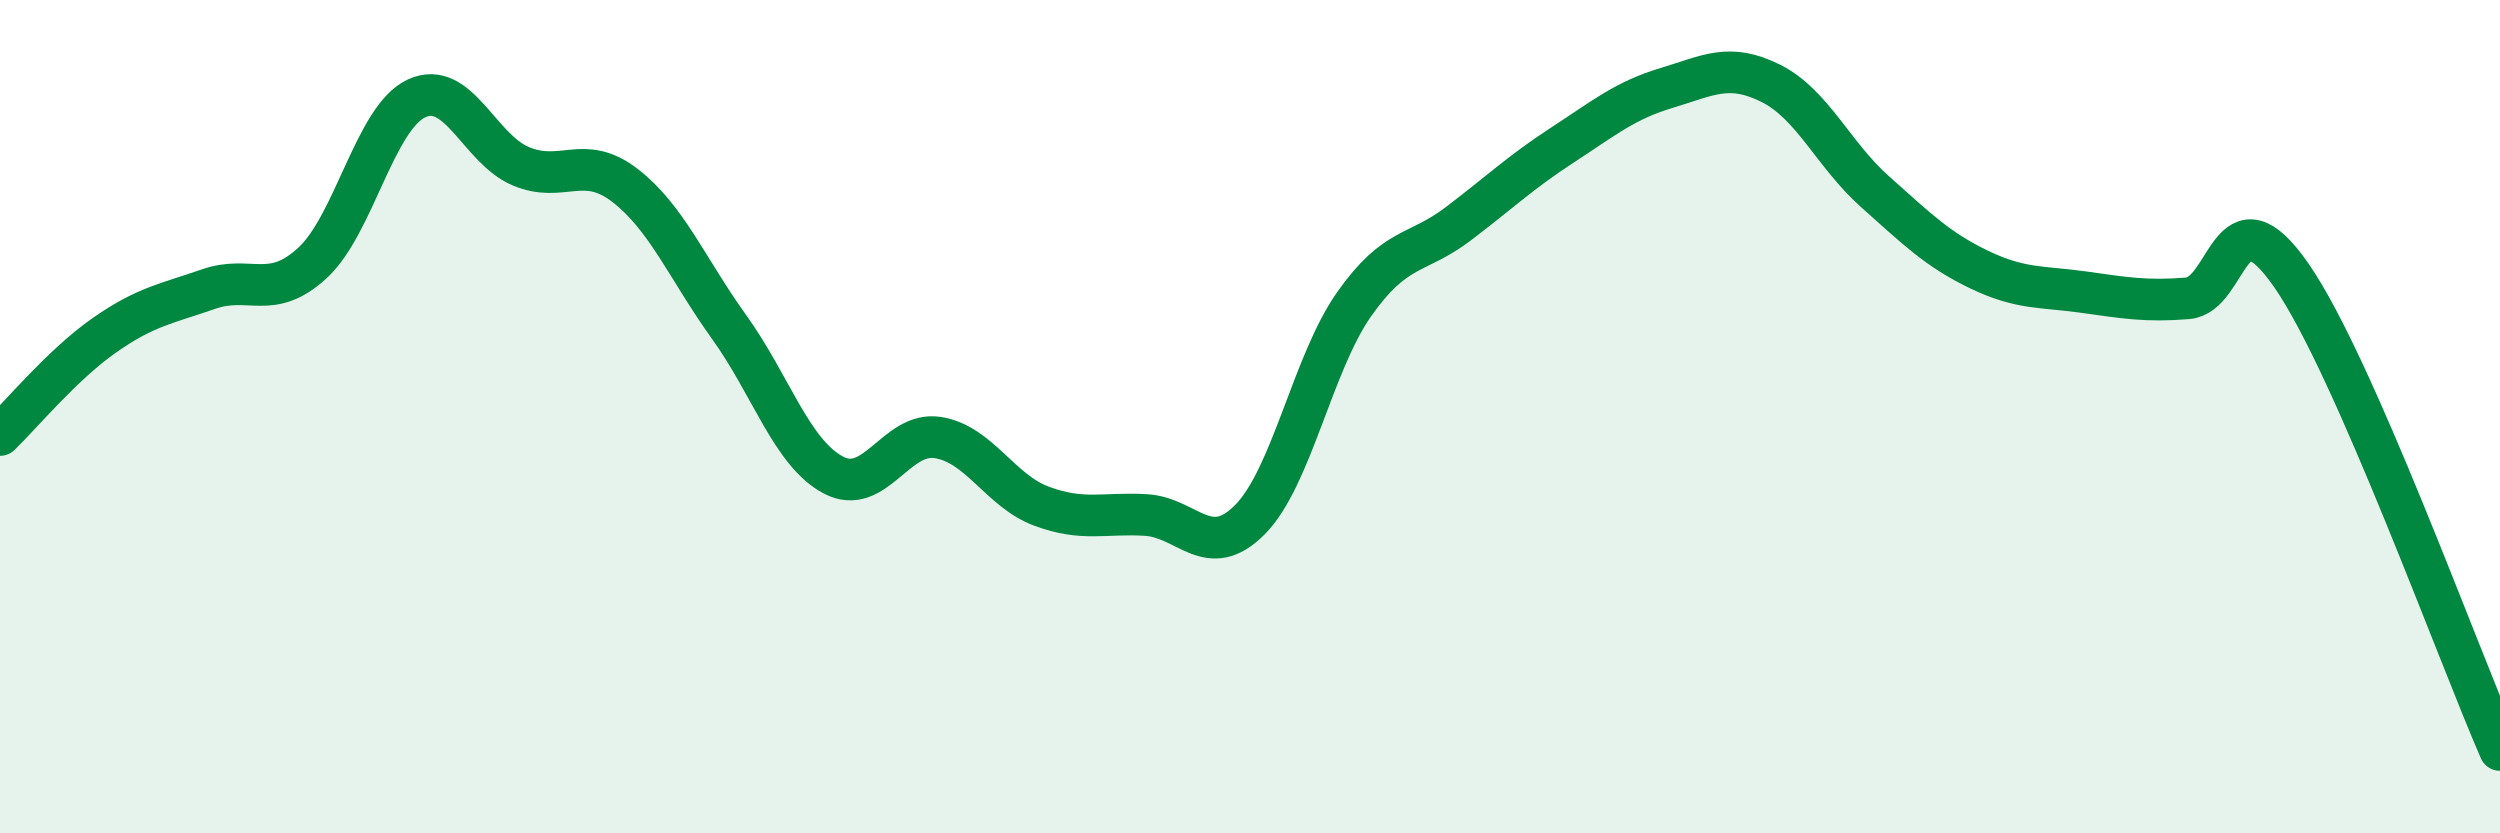 
    <svg width="60" height="20" viewBox="0 0 60 20" xmlns="http://www.w3.org/2000/svg">
      <path
        d="M 0,10.44 C 0.5,9.96 1.5,8.75 2.5,8.05 C 3.5,7.35 4,7.29 5,6.94 C 6,6.59 6.5,7.23 7.5,6.31 C 8.5,5.39 9,2.82 10,2.36 C 11,1.9 11.5,3.57 12.5,3.99 C 13.5,4.41 14,3.68 15,4.45 C 16,5.22 16.5,6.46 17.5,7.85 C 18.5,9.24 19,10.87 20,11.4 C 21,11.93 21.5,10.35 22.5,10.5 C 23.5,10.65 24,11.78 25,12.15 C 26,12.52 26.5,12.3 27.5,12.36 C 28.5,12.42 29,13.48 30,12.47 C 31,11.46 31.5,8.72 32.5,7.3 C 33.5,5.88 34,6.13 35,5.37 C 36,4.61 36.5,4.13 37.5,3.48 C 38.5,2.83 39,2.41 40,2.11 C 41,1.81 41.5,1.5 42.5,2 C 43.5,2.5 44,3.71 45,4.6 C 46,5.49 46.5,5.99 47.5,6.47 C 48.5,6.95 49,6.87 50,7.01 C 51,7.15 51.5,7.24 52.5,7.16 C 53.5,7.08 53.5,4.45 55,6.62 C 56.5,8.79 59,15.72 60,18L60 20L0 20Z"
        fill="#008740"
        opacity="0.1"
        stroke-linecap="round"
        stroke-linejoin="round"
      />
      <path
        d="M 0,10.44 C 0.5,9.96 1.5,8.75 2.5,8.05 C 3.5,7.35 4,7.29 5,6.94 C 6,6.59 6.5,7.23 7.5,6.31 C 8.5,5.39 9,2.82 10,2.36 C 11,1.9 11.5,3.57 12.5,3.99 C 13.5,4.41 14,3.68 15,4.45 C 16,5.22 16.5,6.46 17.5,7.85 C 18.5,9.24 19,10.87 20,11.4 C 21,11.93 21.5,10.35 22.5,10.5 C 23.5,10.65 24,11.78 25,12.15 C 26,12.52 26.5,12.3 27.5,12.36 C 28.5,12.42 29,13.48 30,12.47 C 31,11.46 31.5,8.72 32.5,7.3 C 33.5,5.88 34,6.13 35,5.37 C 36,4.61 36.5,4.13 37.5,3.48 C 38.5,2.83 39,2.41 40,2.11 C 41,1.81 41.5,1.5 42.5,2 C 43.5,2.5 44,3.71 45,4.6 C 46,5.49 46.5,5.99 47.5,6.47 C 48.5,6.95 49,6.87 50,7.01 C 51,7.15 51.5,7.24 52.5,7.16 C 53.5,7.08 53.5,4.45 55,6.62 C 56.5,8.79 59,15.72 60,18"
        stroke="#008740"
        stroke-width="1"
        fill="none"
        stroke-linecap="round"
        stroke-linejoin="round"
      />
    </svg>
  